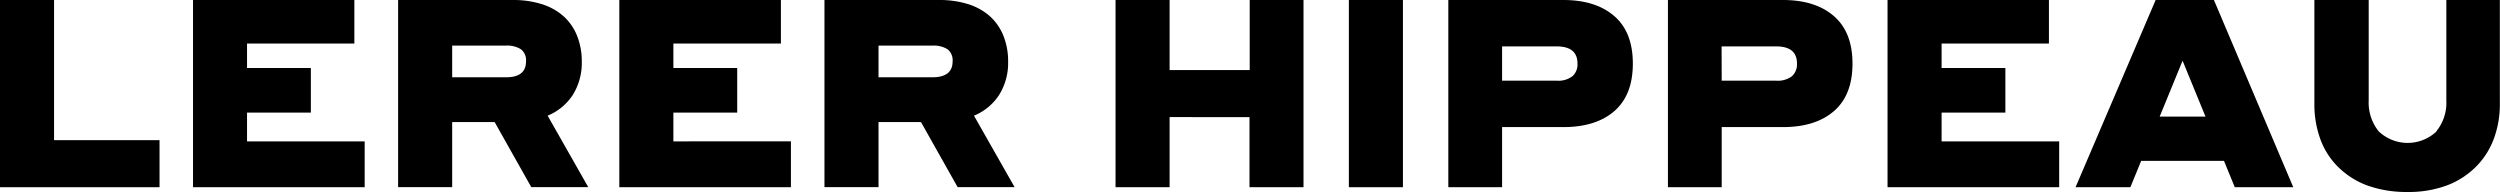 <svg xmlns="http://www.w3.org/2000/svg" xmlns:xlink="http://www.w3.org/1999/xlink" viewBox="0 0 499.42 38.3"><defs><style>.a{fill:none;}.b{clip-path:url(#a);}</style><clipPath id="a"><rect class="a" width="499.43" height="38.3"/></clipPath></defs><g class="b"><path d="M0,37.4V0H10.8V28H31.87V37.4Z"/><path d="M70.79,0V8.69H49.35v4.9H62.1v8.9H49.35v5.75h23.5V37.4H38.56V0Z"/><path d="M102.45,0a19,19,0,0,1,5.66.79,12,12,0,0,1,4.34,2.34A10.48,10.48,0,0,1,115.22,7a13.59,13.59,0,0,1,1,5.35A12,12,0,0,1,114.4,19a11,11,0,0,1-5,4.11l8.11,14.27H106.13l-7.32-13H90.33v13H79.53V0h22.92ZM90.33,15.44h10.75q4,0,4-3.17a2.76,2.76,0,0,0-1-2.42,5.15,5.15,0,0,0-3-.74H90.33Z"/><path d="M156,0V8.69H134.52v4.9h12.75v8.9H134.52v5.75H158V37.4H123.72V0Z"/><path d="M187.61,0a19.09,19.09,0,0,1,5.67.79,12,12,0,0,1,4.34,2.34A10.48,10.48,0,0,1,200.39,7a13.59,13.59,0,0,1,1,5.35A12,12,0,0,1,199.57,19a11,11,0,0,1-5,4.11l8.11,14.27H191.3l-7.32-13H175.5v13H164.7V0ZM175.5,15.44h10.74q4.06,0,4.06-3.17a2.79,2.79,0,0,0-1-2.42,5.17,5.17,0,0,0-3-.74H175.5Z"/><path d="M233.65,23.39v14h-10.8V0h10.8V14h16V0H260.4V37.4H249.61v-14Z"/><path d="M280.26,0V37.4h-10.8V0Z"/><path d="M312.29,0q6.48,0,10.19,3.21t3.71,9.49q0,6.27-3.68,9.48t-10.22,3.21H300.07v12H289.33V0ZM300.07,16.12H311a4.64,4.64,0,0,0,3.13-.9,3.15,3.15,0,0,0,1-2.53q0-3.42-4.16-3.42h-10.9Z"/><path d="M356.16,0q6.48,0,10.19,3.21t3.72,9.49q0,6.27-3.69,9.48t-10.22,3.21H343.94v12H333.2V0ZM343.94,16.12h10.9a4.67,4.67,0,0,0,3.14-.9,3.18,3.18,0,0,0,1-2.53c0-2.28-1.38-3.42-4.16-3.42h-10.9Z"/><path d="M409.31,0V8.69H387.87v4.9h12.74v8.9H387.87v5.75h23.49V37.4H377.07V0Z"/><path d="M427.74,32.13l-2.16,5.27H414.63l16-37.4h11.64l15.85,37.4H446.44l-2.16-5.27Zm8.27-20-4.58,11.17h9.16Z"/><path d="M486.7,26.23a9,9,0,0,0,2-6.16V0h10.69V20.76a19.77,19.77,0,0,1-1.18,6.9,15.47,15.47,0,0,1-3.53,5.58A16.25,16.25,0,0,1,488.92,37a21.8,21.8,0,0,1-8,1.35A22.94,22.94,0,0,1,472.77,37,16.42,16.42,0,0,1,467,33.27a15,15,0,0,1-3.5-5.56,20.16,20.16,0,0,1-1.16-6.95V0h10.85V20.07a9.14,9.14,0,0,0,2,6.17,8.39,8.39,0,0,0,11.56,0Z"/></g></svg>